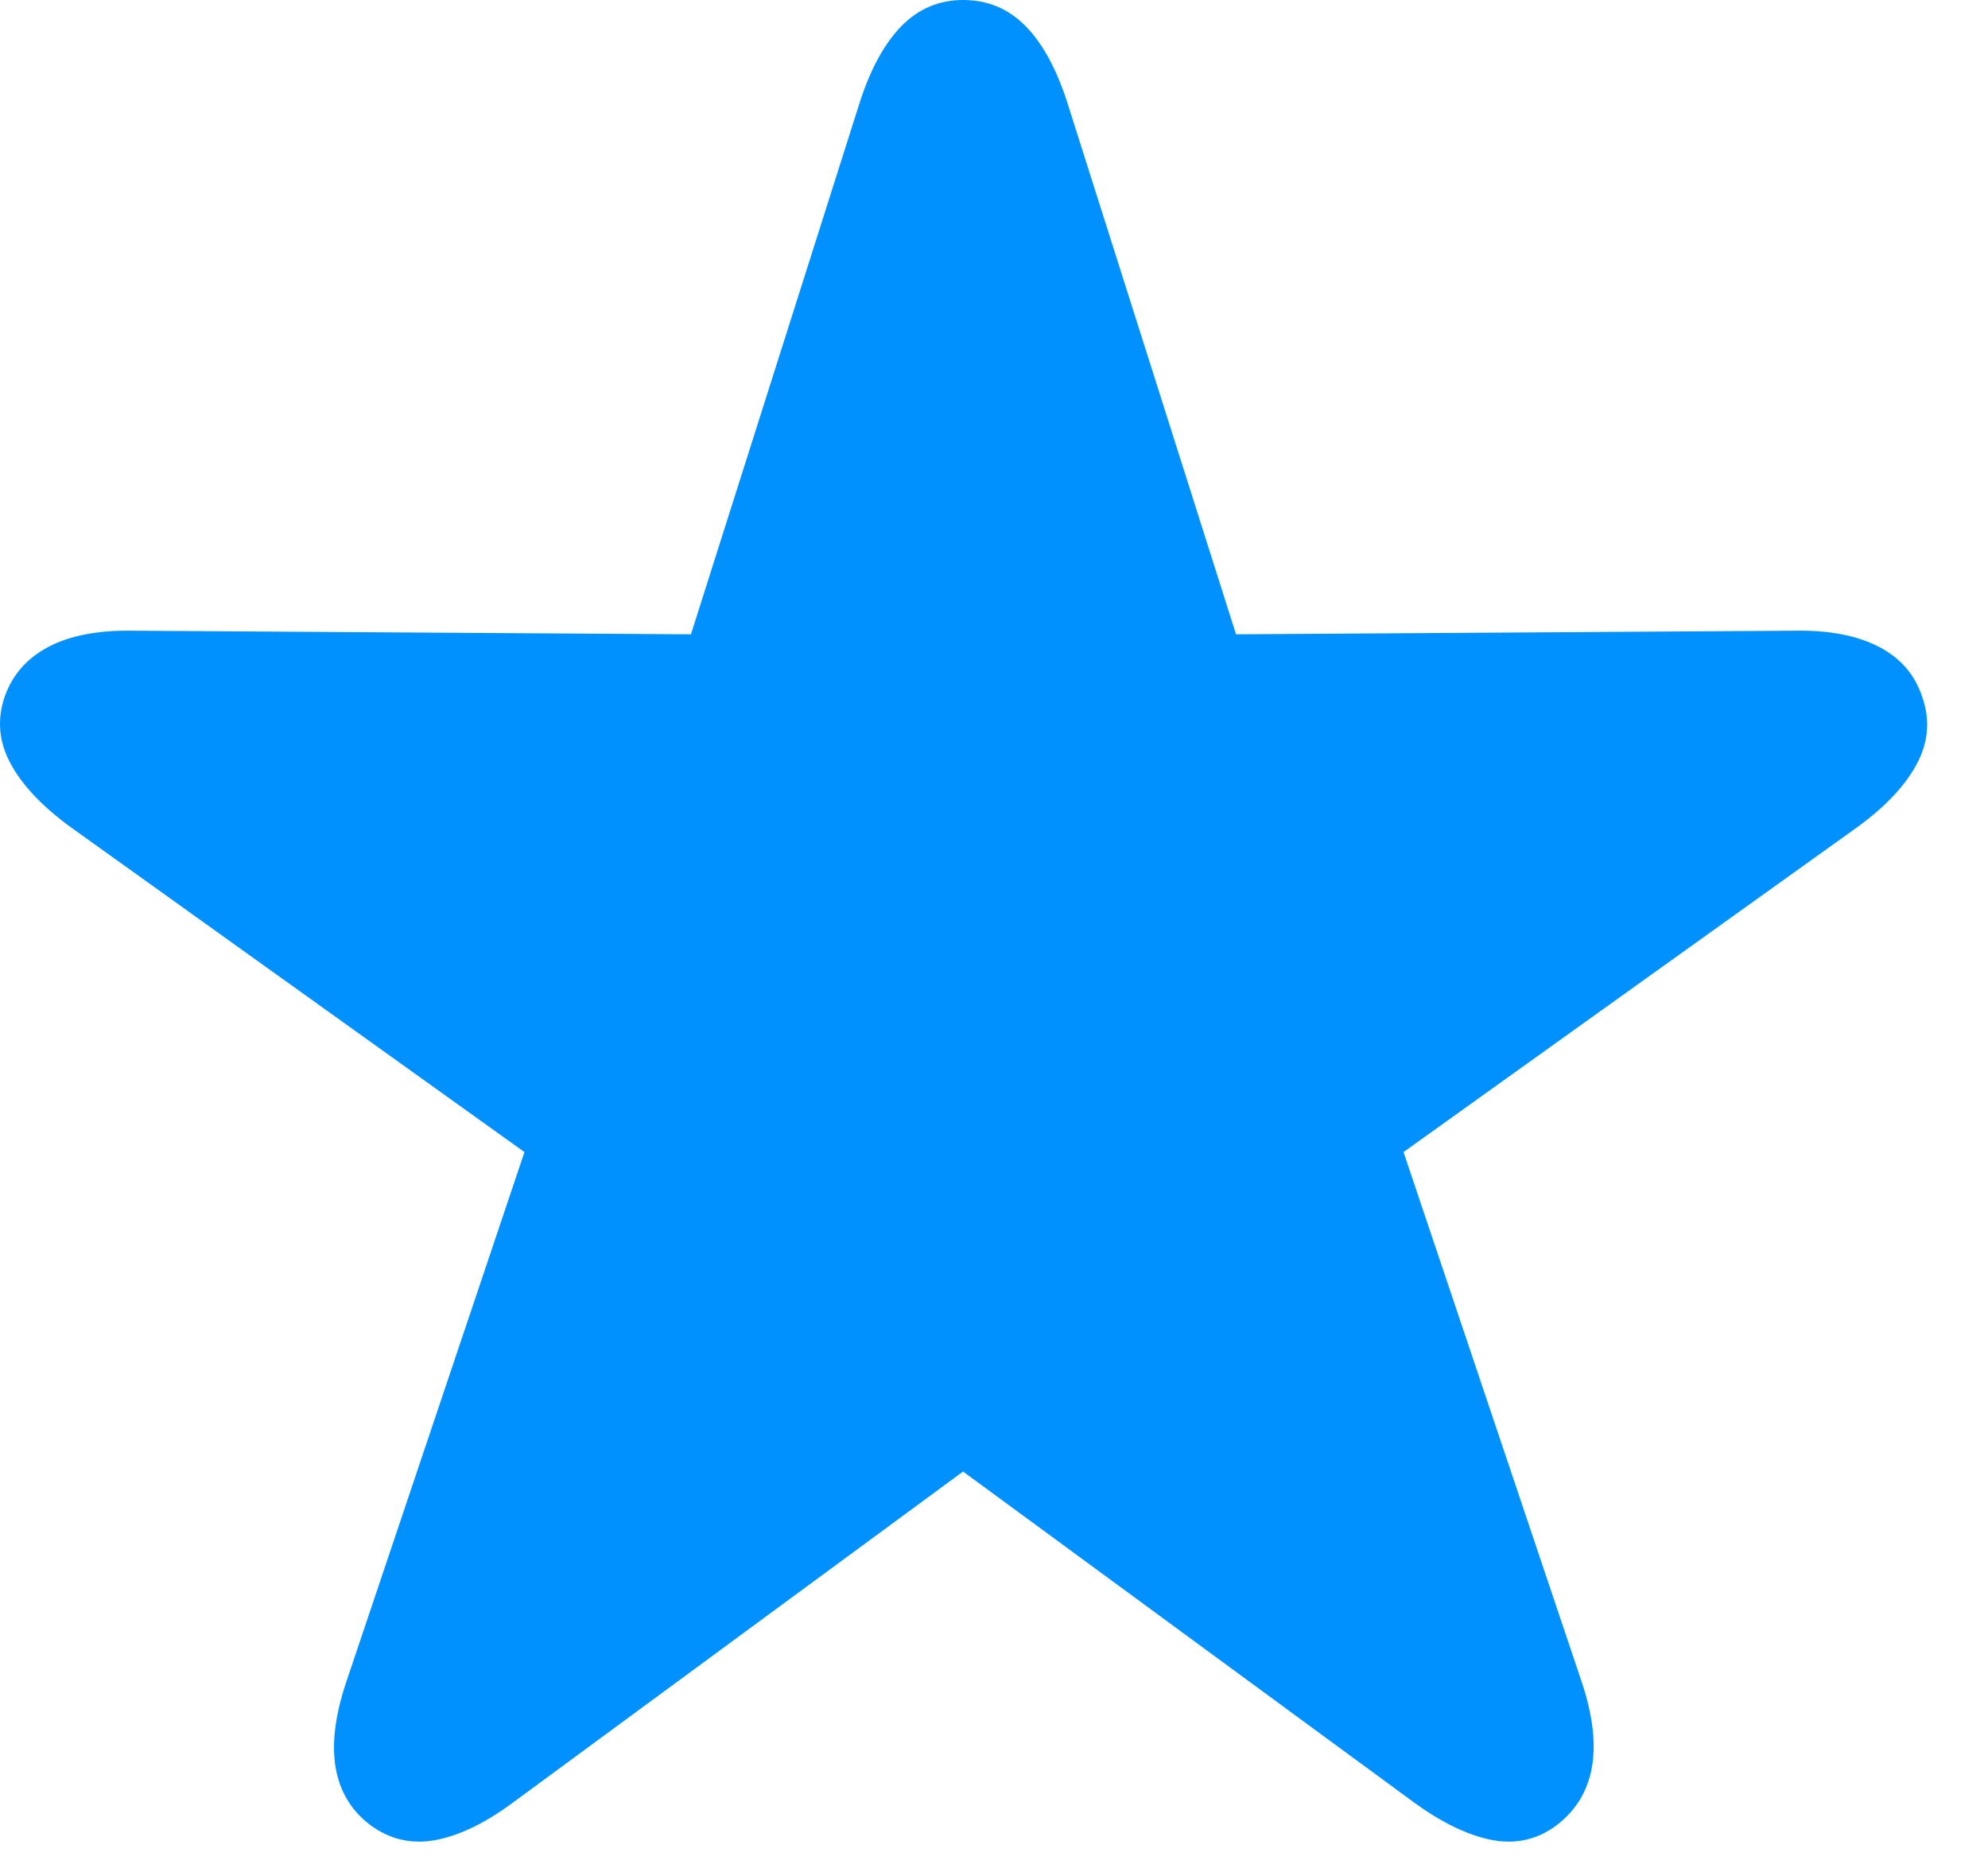 <?xml version="1.0" encoding="UTF-8"?>
<svg role="img" aria-label="Star Icon" width="16px" height="15px" viewBox="0 0 16 15" version="1.1" xmlns="http://www.w3.org/2000/svg" xmlns:xlink="http://www.w3.org/1999/xlink">
    <title>star</title>
    <g id="Page-1" stroke="none" stroke-width="1" fill="none" fill-rule="evenodd">
        <g id="Projekt-Copy-6" transform="translate(-155, -2502)" fill="#0091FF" fill-rule="nonzero">
            <path d="M167.534,2516.685 C167.685,2516.568 167.778,2516.414 167.812,2516.224 C167.846,2516.033 167.819,2515.806 167.732,2515.542 L166.296,2511.272 L169.958,2508.65 C170.183,2508.484 170.34,2508.315 170.431,2508.141 C170.521,2507.968 170.534,2507.791 170.471,2507.61 C170.412,2507.43 170.295,2507.294 170.119,2507.204 C169.943,2507.114 169.719,2507.071 169.445,2507.076 L164.948,2507.105 L163.586,2502.813 C163.498,2502.544 163.386,2502.342 163.249,2502.205 C163.112,2502.068 162.946,2502 162.751,2502 C162.561,2502 162.397,2502.068 162.26,2502.205 C162.124,2502.342 162.011,2502.544 161.923,2502.813 L160.561,2507.105 L156.071,2507.076 C155.793,2507.071 155.567,2507.114 155.394,2507.204 C155.221,2507.294 155.102,2507.427 155.039,2507.603 C154.975,2507.789 154.99,2507.968 155.083,2508.141 C155.175,2508.315 155.334,2508.484 155.559,2508.65 L159.221,2511.272 L157.785,2515.542 C157.697,2515.806 157.669,2516.033 157.701,2516.224 C157.733,2516.414 157.824,2516.568 157.976,2516.685 C158.132,2516.802 158.307,2516.844 158.499,2516.81 C158.692,2516.775 158.901,2516.675 159.126,2516.509 L162.751,2513.843 L166.384,2516.509 C166.613,2516.675 166.825,2516.775 167.017,2516.81 C167.21,2516.844 167.382,2516.802 167.534,2516.685 Z" id="star"></path>
        </g>
    </g>
</svg>